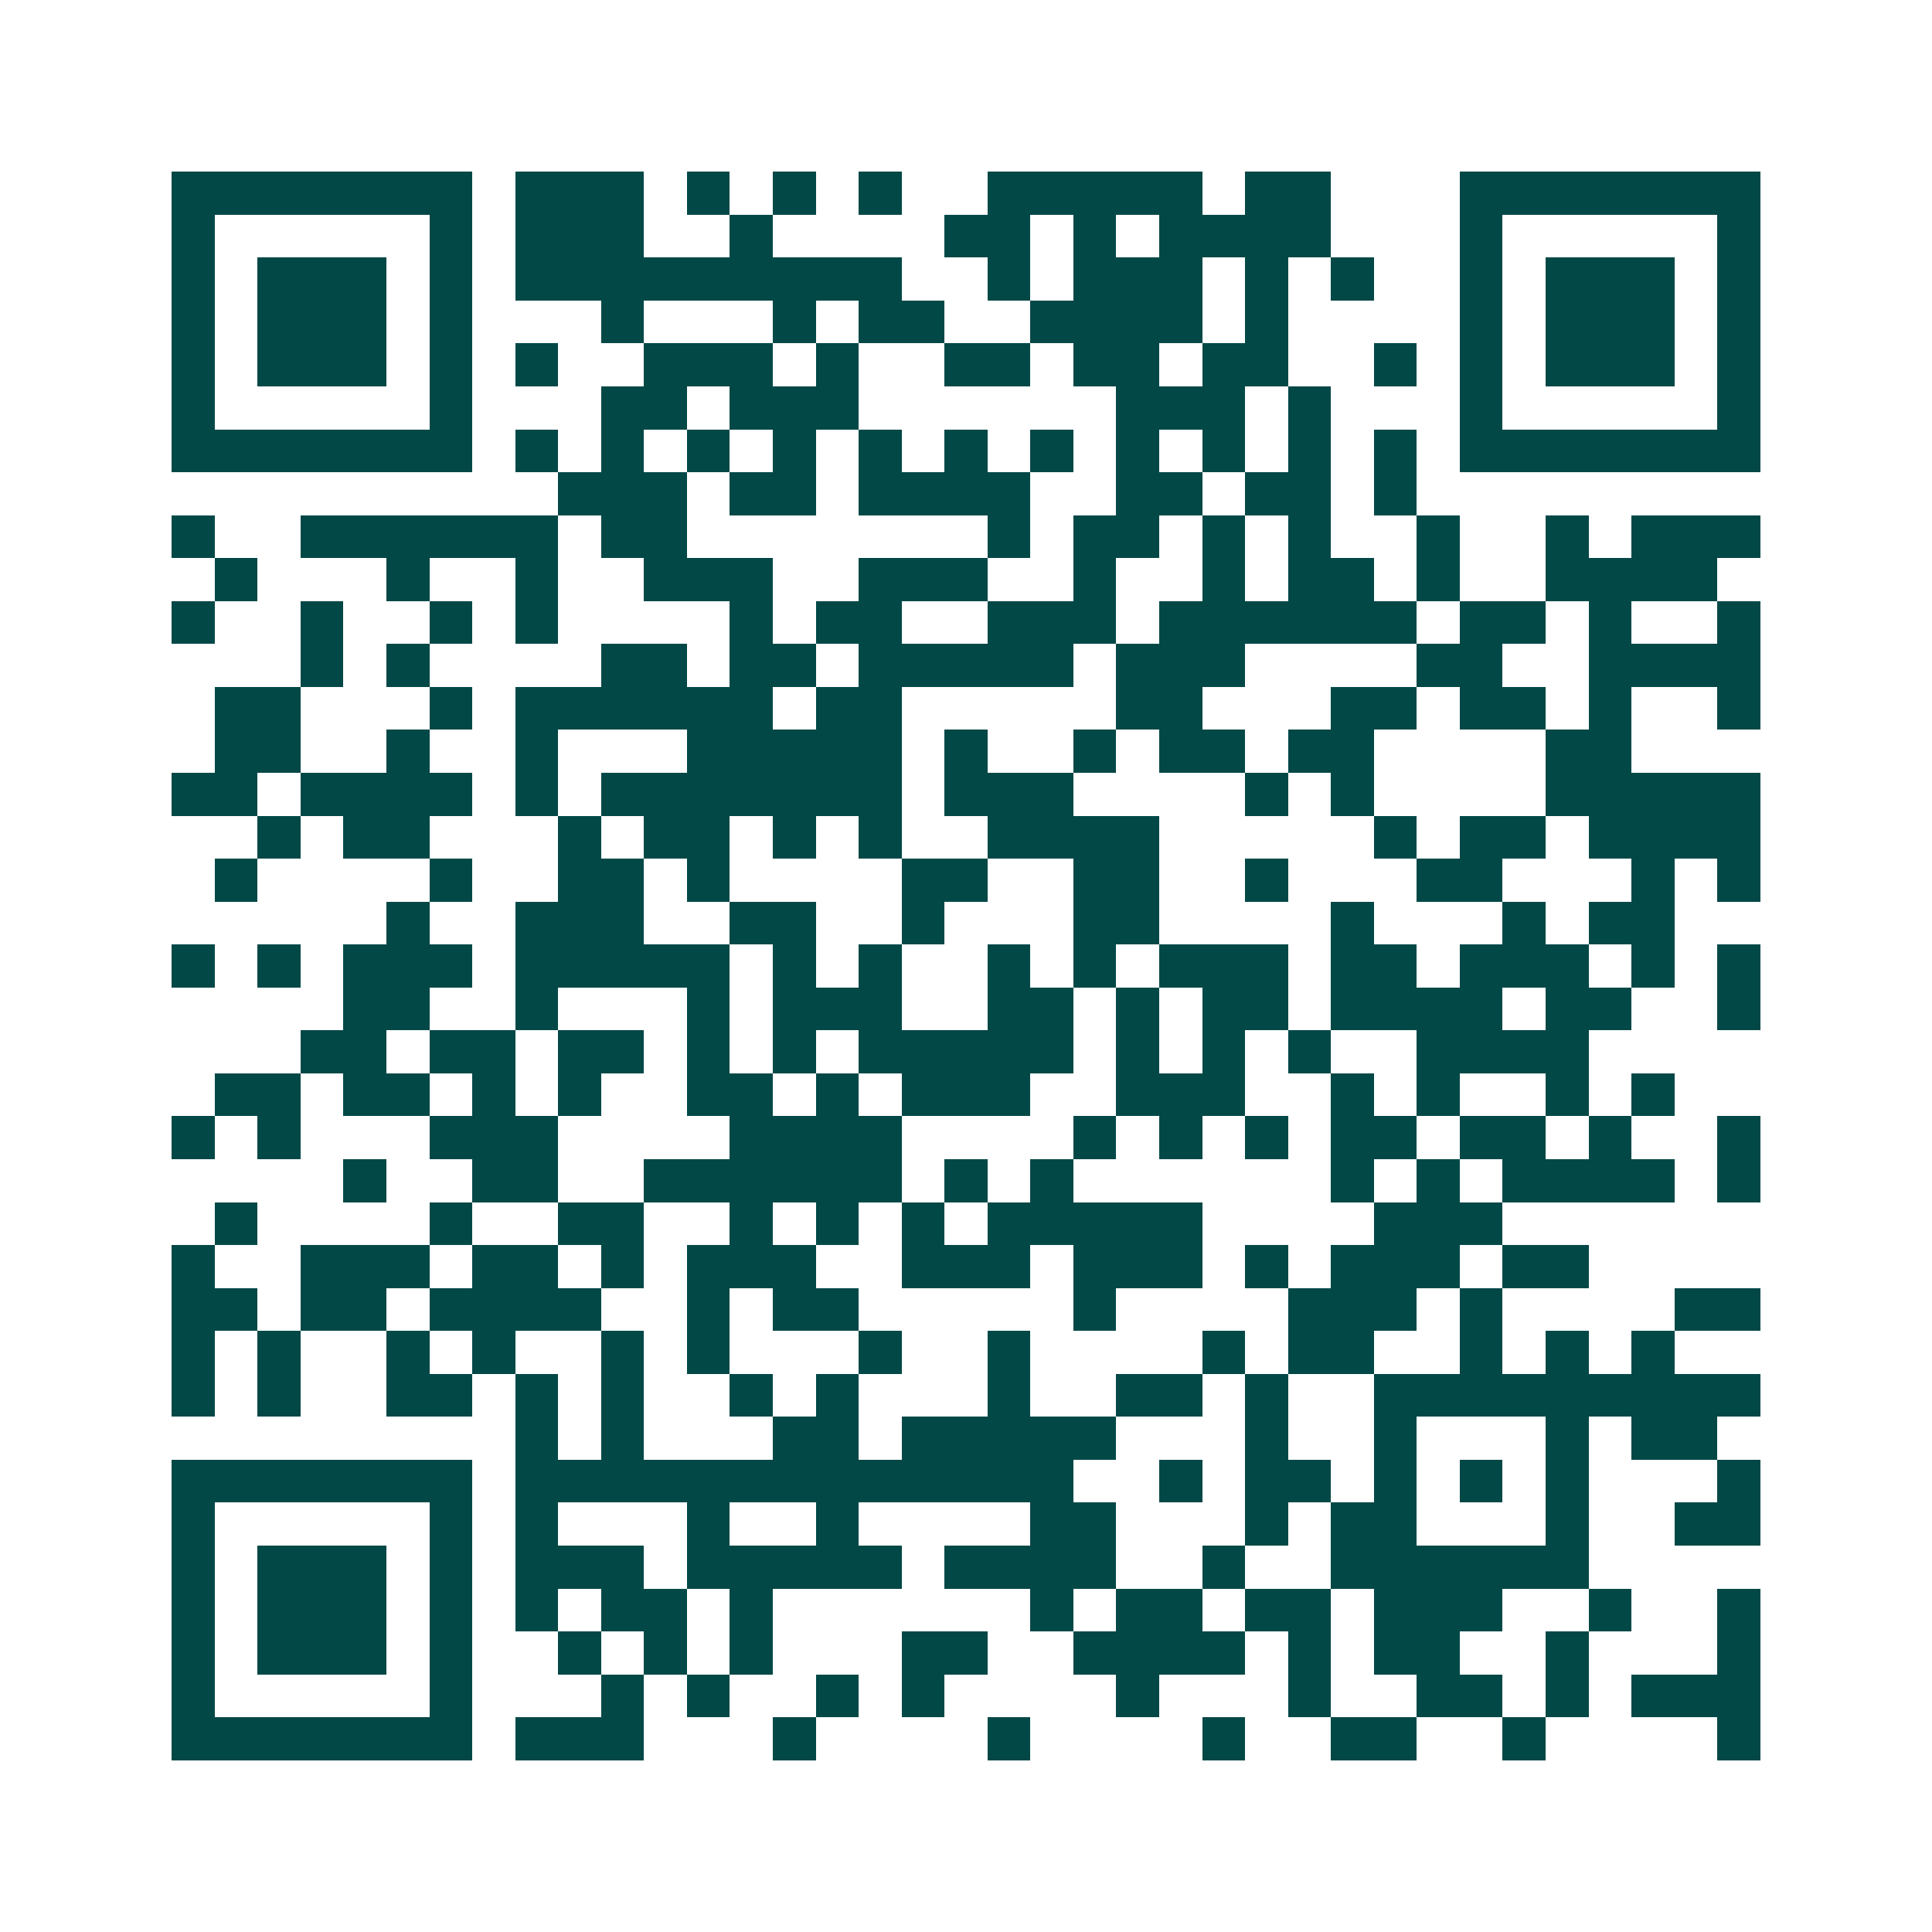 <svg xmlns="http://www.w3.org/2000/svg" width="200" height="200" viewBox="0 0 45 45" shape-rendering="crispEdges"><path fill="#ffffff" d="M0 0h45v45H0z"/><path stroke="#014847" d="M4 4.5h7m1 0h3m1 0h1m1 0h1m1 0h1m2 0h5m1 0h2m3 0h7M4 5.5h1m5 0h1m1 0h3m2 0h1m4 0h2m1 0h1m1 0h4m3 0h1m5 0h1M4 6.5h1m1 0h3m1 0h1m1 0h9m2 0h1m1 0h3m1 0h1m1 0h1m2 0h1m1 0h3m1 0h1M4 7.5h1m1 0h3m1 0h1m3 0h1m3 0h1m1 0h2m2 0h4m1 0h1m4 0h1m1 0h3m1 0h1M4 8.5h1m1 0h3m1 0h1m1 0h1m2 0h3m1 0h1m2 0h2m1 0h2m1 0h2m2 0h1m1 0h1m1 0h3m1 0h1M4 9.5h1m5 0h1m3 0h2m1 0h3m6 0h3m1 0h1m3 0h1m5 0h1M4 10.5h7m1 0h1m1 0h1m1 0h1m1 0h1m1 0h1m1 0h1m1 0h1m1 0h1m1 0h1m1 0h1m1 0h1m1 0h7M13 11.5h3m1 0h2m1 0h4m2 0h2m1 0h2m1 0h1M4 12.5h1m2 0h6m1 0h2m7 0h1m1 0h2m1 0h1m1 0h1m2 0h1m2 0h1m1 0h3M5 13.5h1m3 0h1m2 0h1m2 0h3m2 0h3m2 0h1m2 0h1m1 0h2m1 0h1m2 0h4M4 14.5h1m2 0h1m2 0h1m1 0h1m4 0h1m1 0h2m2 0h3m1 0h6m1 0h2m1 0h1m2 0h1M7 15.5h1m1 0h1m4 0h2m1 0h2m1 0h5m1 0h3m4 0h2m2 0h4M5 16.5h2m3 0h1m1 0h6m1 0h2m5 0h2m3 0h2m1 0h2m1 0h1m2 0h1M5 17.5h2m2 0h1m2 0h1m3 0h5m1 0h1m2 0h1m1 0h2m1 0h2m4 0h2M4 18.5h2m1 0h4m1 0h1m1 0h7m1 0h3m4 0h1m1 0h1m4 0h5M6 19.5h1m1 0h2m3 0h1m1 0h2m1 0h1m1 0h1m2 0h4m5 0h1m1 0h2m1 0h4M5 20.5h1m4 0h1m2 0h2m1 0h1m4 0h2m2 0h2m2 0h1m3 0h2m3 0h1m1 0h1M9 21.5h1m2 0h3m2 0h2m2 0h1m3 0h2m4 0h1m3 0h1m1 0h2M4 22.5h1m1 0h1m1 0h3m1 0h5m1 0h1m1 0h1m2 0h1m1 0h1m1 0h3m1 0h2m1 0h3m1 0h1m1 0h1M8 23.5h2m2 0h1m3 0h1m1 0h3m2 0h2m1 0h1m1 0h2m1 0h4m1 0h2m2 0h1M7 24.5h2m1 0h2m1 0h2m1 0h1m1 0h1m1 0h5m1 0h1m1 0h1m1 0h1m2 0h4M5 25.5h2m1 0h2m1 0h1m1 0h1m2 0h2m1 0h1m1 0h3m2 0h3m2 0h1m1 0h1m2 0h1m1 0h1M4 26.5h1m1 0h1m3 0h3m4 0h4m4 0h1m1 0h1m1 0h1m1 0h2m1 0h2m1 0h1m2 0h1M8 27.5h1m2 0h2m2 0h6m1 0h1m1 0h1m6 0h1m1 0h1m1 0h4m1 0h1M5 28.5h1m4 0h1m2 0h2m2 0h1m1 0h1m1 0h1m1 0h5m4 0h3M4 29.5h1m2 0h3m1 0h2m1 0h1m1 0h3m2 0h3m1 0h3m1 0h1m1 0h3m1 0h2M4 30.5h2m1 0h2m1 0h4m2 0h1m1 0h2m5 0h1m4 0h3m1 0h1m4 0h2M4 31.5h1m1 0h1m2 0h1m1 0h1m2 0h1m1 0h1m3 0h1m2 0h1m4 0h1m1 0h2m2 0h1m1 0h1m1 0h1M4 32.5h1m1 0h1m2 0h2m1 0h1m1 0h1m2 0h1m1 0h1m3 0h1m2 0h2m1 0h1m2 0h9M12 33.5h1m1 0h1m3 0h2m1 0h5m3 0h1m2 0h1m3 0h1m1 0h2M4 34.5h7m1 0h13m2 0h1m1 0h2m1 0h1m1 0h1m1 0h1m3 0h1M4 35.5h1m5 0h1m1 0h1m3 0h1m2 0h1m4 0h2m3 0h1m1 0h2m3 0h1m2 0h2M4 36.5h1m1 0h3m1 0h1m1 0h3m1 0h5m1 0h4m2 0h1m2 0h6M4 37.5h1m1 0h3m1 0h1m1 0h1m1 0h2m1 0h1m6 0h1m1 0h2m1 0h2m1 0h3m2 0h1m2 0h1M4 38.5h1m1 0h3m1 0h1m2 0h1m1 0h1m1 0h1m3 0h2m2 0h4m1 0h1m1 0h2m2 0h1m3 0h1M4 39.5h1m5 0h1m3 0h1m1 0h1m2 0h1m1 0h1m4 0h1m3 0h1m2 0h2m1 0h1m1 0h3M4 40.5h7m1 0h3m3 0h1m4 0h1m4 0h1m2 0h2m2 0h1m4 0h1"/></svg>
